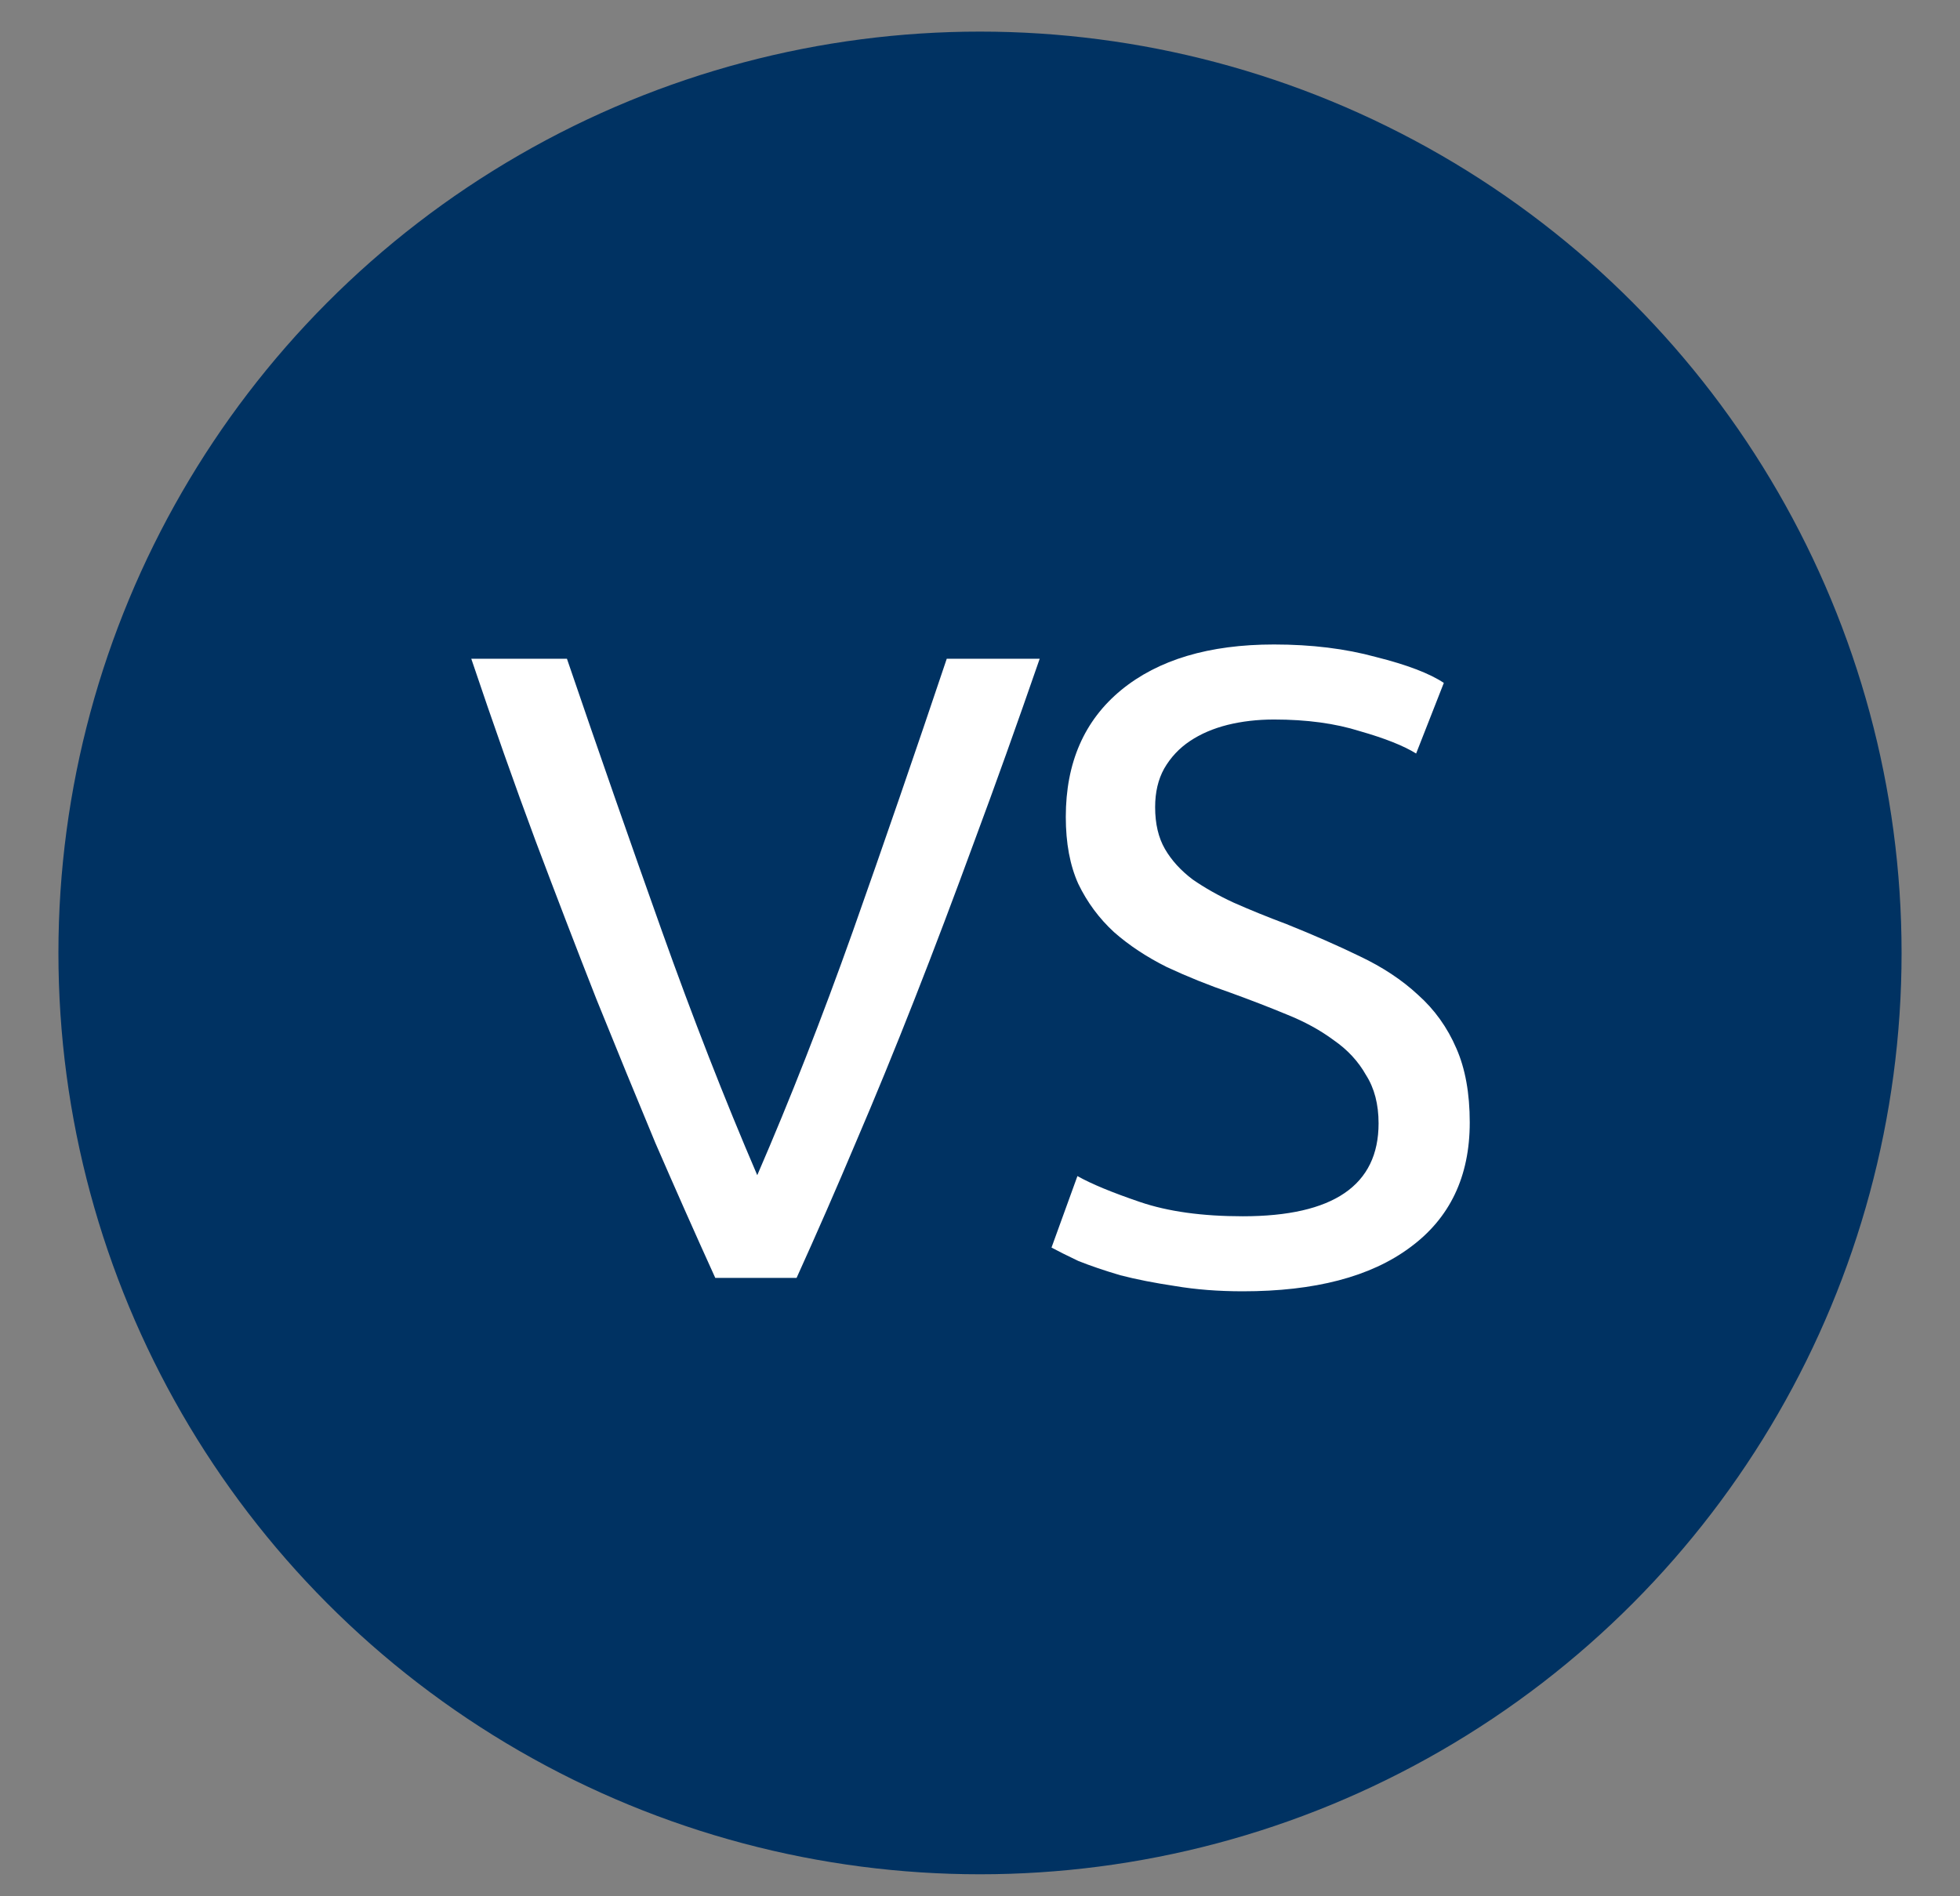 <svg width="31" height="30" viewBox="0 0 31 30" fill="none" xmlns="http://www.w3.org/2000/svg">
<rect x="0" y="0" width="31" height="30" fill="#808080" stroke="none"/>
<circle cx="15.5" cy="15.076" r="13.853" fill="#003262" stroke="#003262" stroke-width="1.446"/>
<path d="M16.444 10.422C16.085 11.459 15.742 12.42 15.412 13.306C15.091 14.182 14.776 15.016 14.465 15.807C14.154 16.599 13.843 17.358 13.532 18.083C13.23 18.799 12.919 19.511 12.599 20.217H11.313C10.992 19.511 10.677 18.799 10.366 18.083C10.064 17.358 9.753 16.599 9.433 15.807C9.122 15.016 8.802 14.182 8.472 13.306C8.142 12.42 7.803 11.459 7.454 10.422H8.967C9.475 11.911 9.975 13.343 10.465 14.719C10.955 16.095 11.459 17.386 11.977 18.592C12.495 17.395 13 16.109 13.489 14.733C13.979 13.348 14.474 11.911 14.974 10.422H16.444ZM19.656 19.242C21.088 19.242 21.804 18.752 21.804 17.772C21.804 17.471 21.738 17.216 21.606 17.009C21.484 16.792 21.314 16.608 21.097 16.458C20.881 16.297 20.631 16.161 20.348 16.048C20.075 15.935 19.783 15.822 19.472 15.709C19.114 15.586 18.775 15.449 18.454 15.299C18.134 15.139 17.856 14.955 17.62 14.747C17.385 14.531 17.196 14.276 17.055 13.984C16.923 13.692 16.857 13.339 16.857 12.924C16.857 12.067 17.149 11.398 17.733 10.917C18.318 10.437 19.123 10.196 20.15 10.196C20.744 10.196 21.281 10.262 21.762 10.394C22.252 10.517 22.61 10.653 22.836 10.804L22.398 11.921C22.2 11.798 21.903 11.68 21.507 11.567C21.121 11.445 20.669 11.383 20.15 11.383C19.887 11.383 19.642 11.412 19.415 11.468C19.189 11.525 18.991 11.61 18.822 11.723C18.652 11.836 18.515 11.982 18.412 12.161C18.318 12.331 18.27 12.533 18.27 12.769C18.27 13.033 18.322 13.254 18.426 13.433C18.53 13.612 18.676 13.772 18.864 13.914C19.053 14.045 19.269 14.168 19.514 14.281C19.769 14.394 20.047 14.507 20.348 14.62C20.772 14.79 21.159 14.96 21.507 15.129C21.865 15.299 22.172 15.501 22.426 15.737C22.69 15.972 22.892 16.255 23.034 16.585C23.175 16.905 23.246 17.296 23.246 17.758C23.246 18.616 22.93 19.275 22.299 19.737C21.677 20.199 20.796 20.429 19.656 20.429C19.269 20.429 18.911 20.401 18.581 20.345C18.261 20.297 17.974 20.241 17.719 20.175C17.465 20.1 17.243 20.024 17.055 19.949C16.876 19.864 16.735 19.793 16.631 19.737L17.041 18.606C17.258 18.729 17.587 18.865 18.03 19.016C18.473 19.167 19.015 19.242 19.656 19.242Z" fill="white"/>
</svg>
